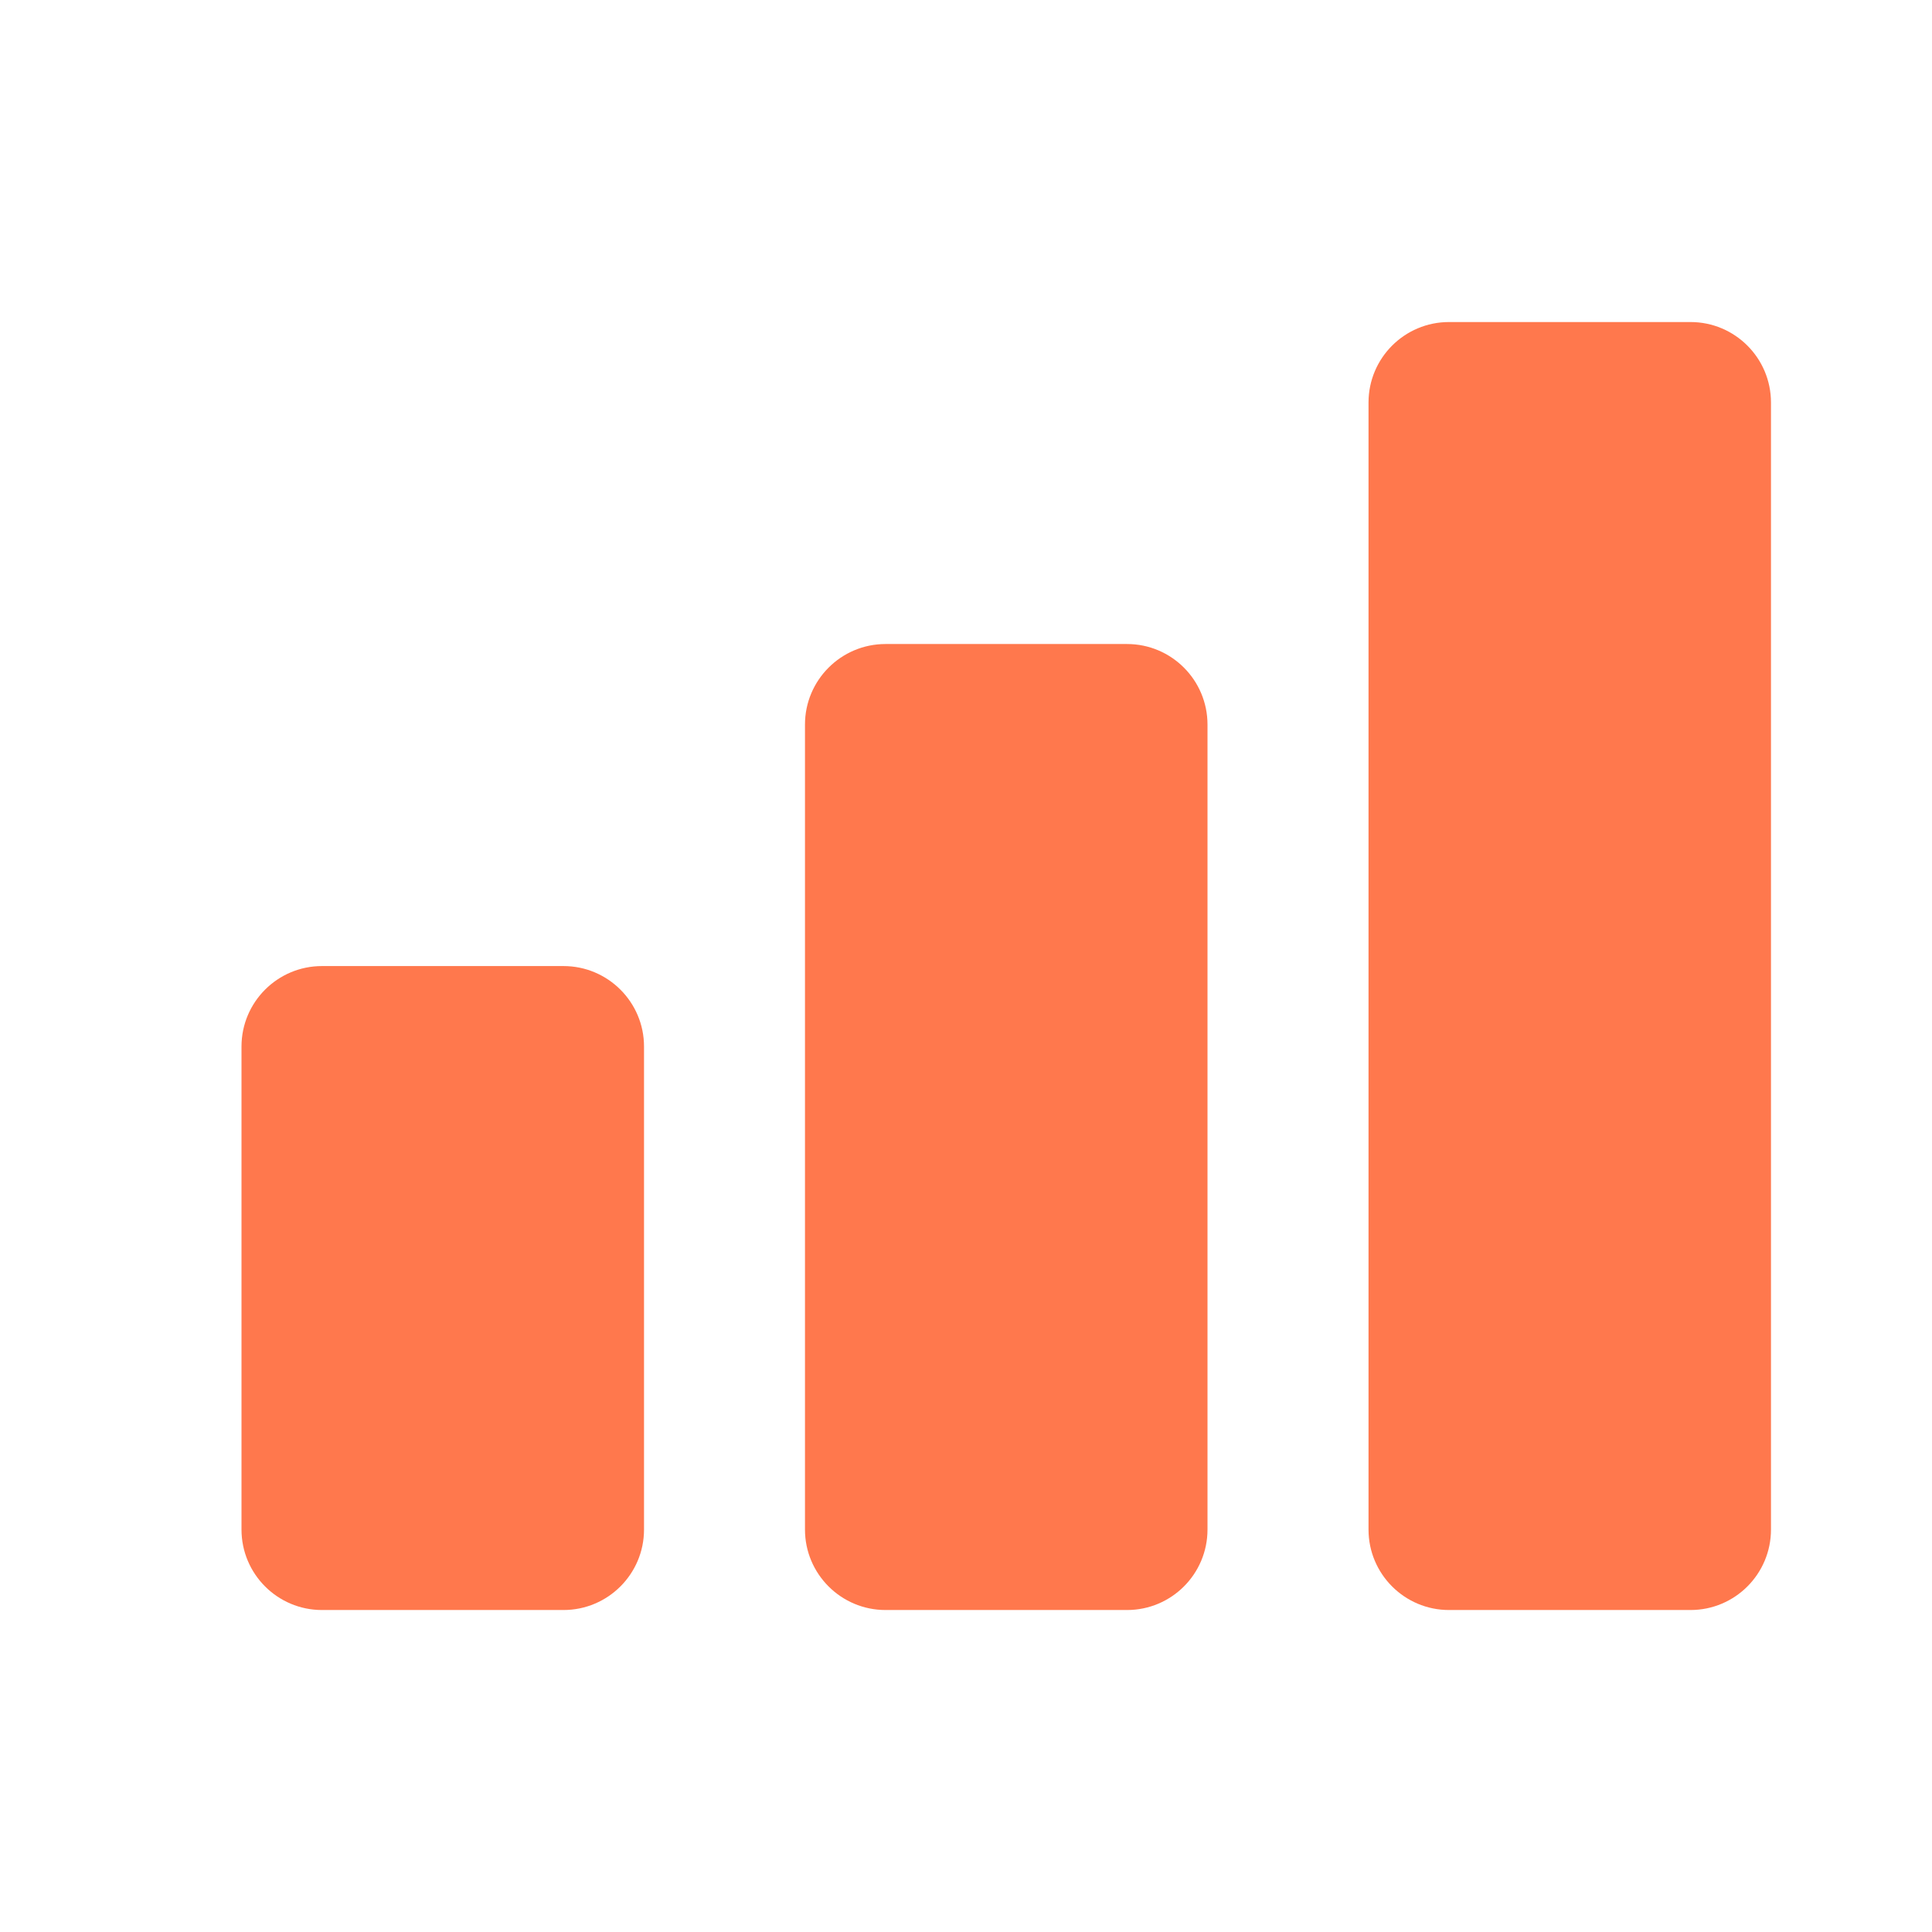 <svg width="32" height="32" viewBox="0 0 32 32" fill="none" xmlns="http://www.w3.org/2000/svg">
<path d="M24 5.334C23.264 5.334 22.667 5.931 22.667 6.667V25.334C22.667 26.07 23.264 26.667 24 26.667H28C28.736 26.667 29.333 26.07 29.333 25.334V6.667C29.333 5.931 28.736 5.334 28 5.334H24ZM14.667 10.667C13.931 10.667 13.333 11.265 13.333 12.001V25.334C13.333 26.07 13.931 26.667 14.667 26.667H18.667C19.403 26.667 20 26.07 20 25.334V12.001C20 11.265 19.403 10.667 18.667 10.667H14.667ZM5.333 16.001C4.597 16.001 4 16.598 4 17.334V25.334C4 26.07 4.597 26.667 5.333 26.667H9.333C10.069 26.667 10.667 26.07 10.667 25.334V17.334C10.667 16.598 10.069 16.001 9.333 16.001H5.333Z" fill="#FF784D"/>
</svg>
